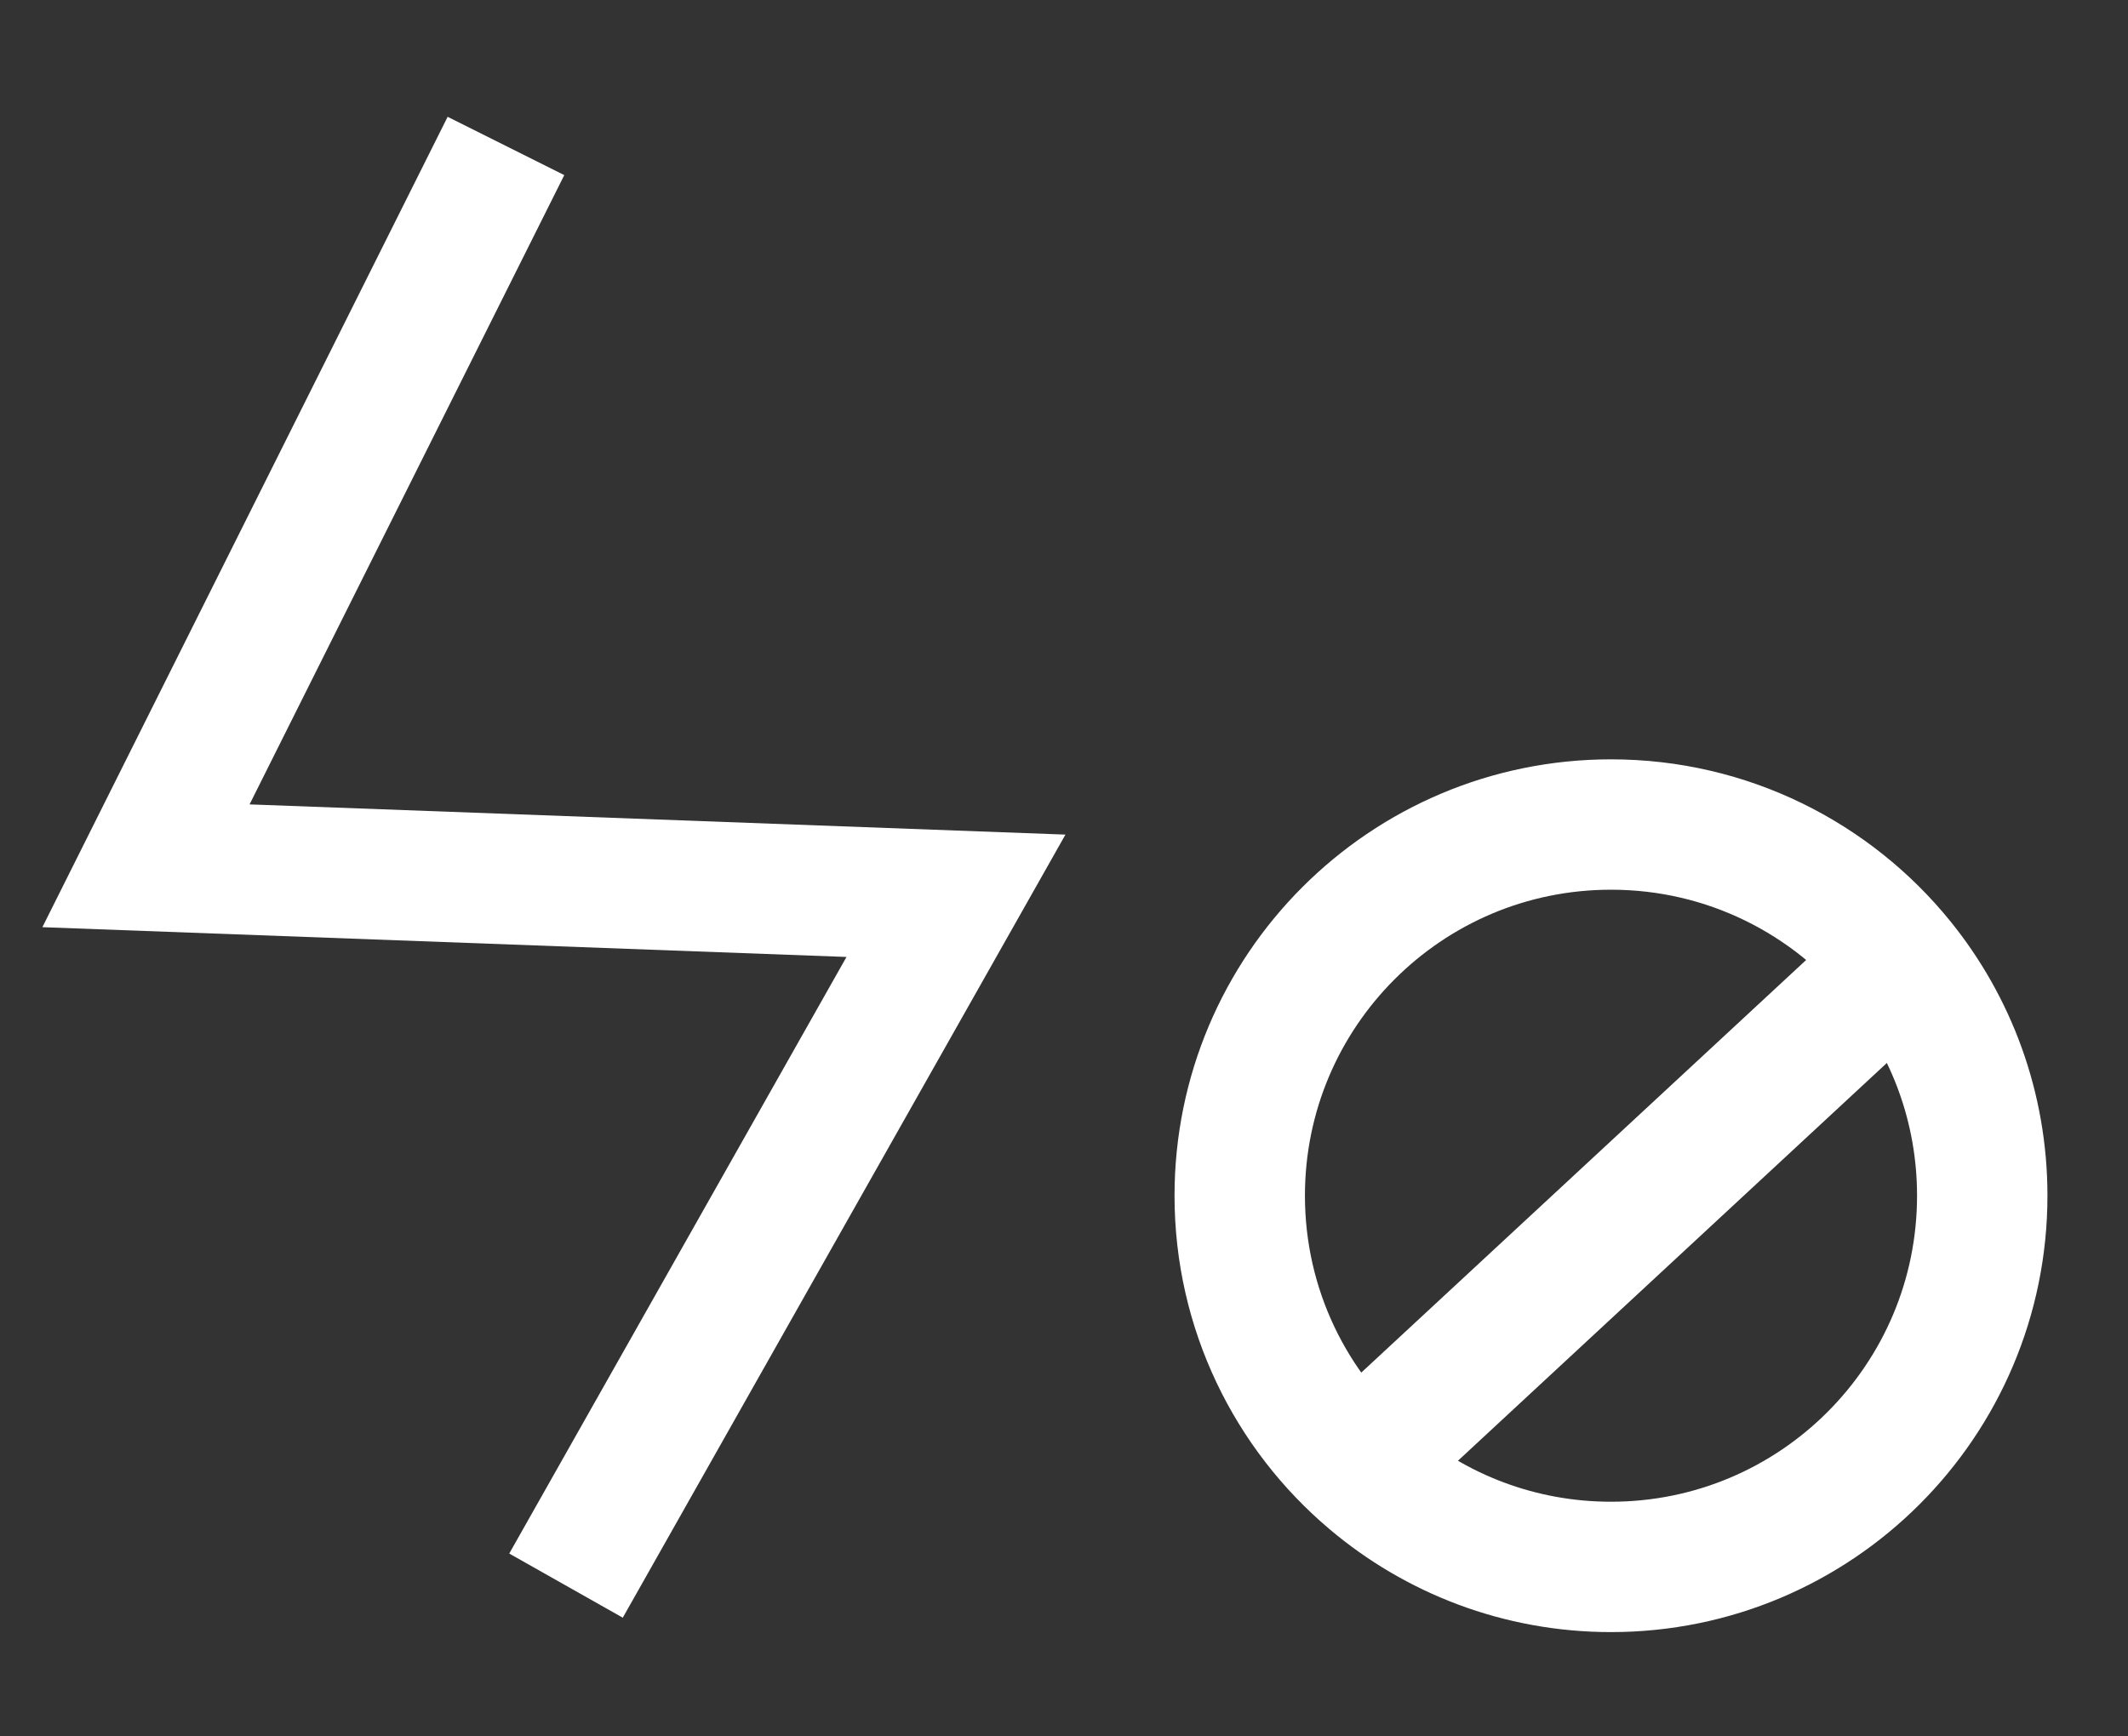 <?xml version="1.0" encoding="UTF-8" standalone="no"?>
<!DOCTYPE svg PUBLIC "-//W3C//DTD SVG 1.1//EN" "http://www.w3.org/Graphics/SVG/1.1/DTD/svg11.dtd">
<svg width="100%" height="100%" viewBox="0 0 136 111" version="1.1" xmlns="http://www.w3.org/2000/svg" xmlns:xlink="http://www.w3.org/1999/xlink" xml:space="preserve" xmlns:serif="http://www.serif.com/" style="fill-rule:evenodd;clip-rule:evenodd;stroke-miterlimit:2;">
    <rect x="0" y="0" width="136" height="111" fill="#333333" stroke="none"/>
    <g transform="matrix(1,0,0,1,-149.158,-163.721)">
        <g transform="matrix(4.167,0,0,4.167,0,0)">
            <path d="M43.555,41.529L38.034,52.572L50.457,53.032L44.476,63.615" style="fill:none;stroke:white;stroke-width:2px;"/>
        </g>
        <g transform="matrix(4.167,0,0,4.167,0,0)">
            <path d="M66.197,57.633C66.197,60.778 63.648,63.328 60.503,63.328C59.103,63.328 57.82,62.822 56.829,61.983C55.594,60.939 54.809,59.377 54.809,57.633C54.809,54.488 57.358,51.939 60.503,51.939C62.291,51.939 63.886,52.763 64.93,54.051C65.722,55.029 66.197,56.276 66.197,57.633Z" style="fill:none;stroke:white;stroke-width:2px;"/>
        </g>
        <g transform="matrix(4.167,0,0,4.167,0,0)">
            <path d="M56.439,61.928L64.93,54.051" style="fill:none;stroke:white;stroke-width:2px;"/>
        </g>
    </g>
</svg>
